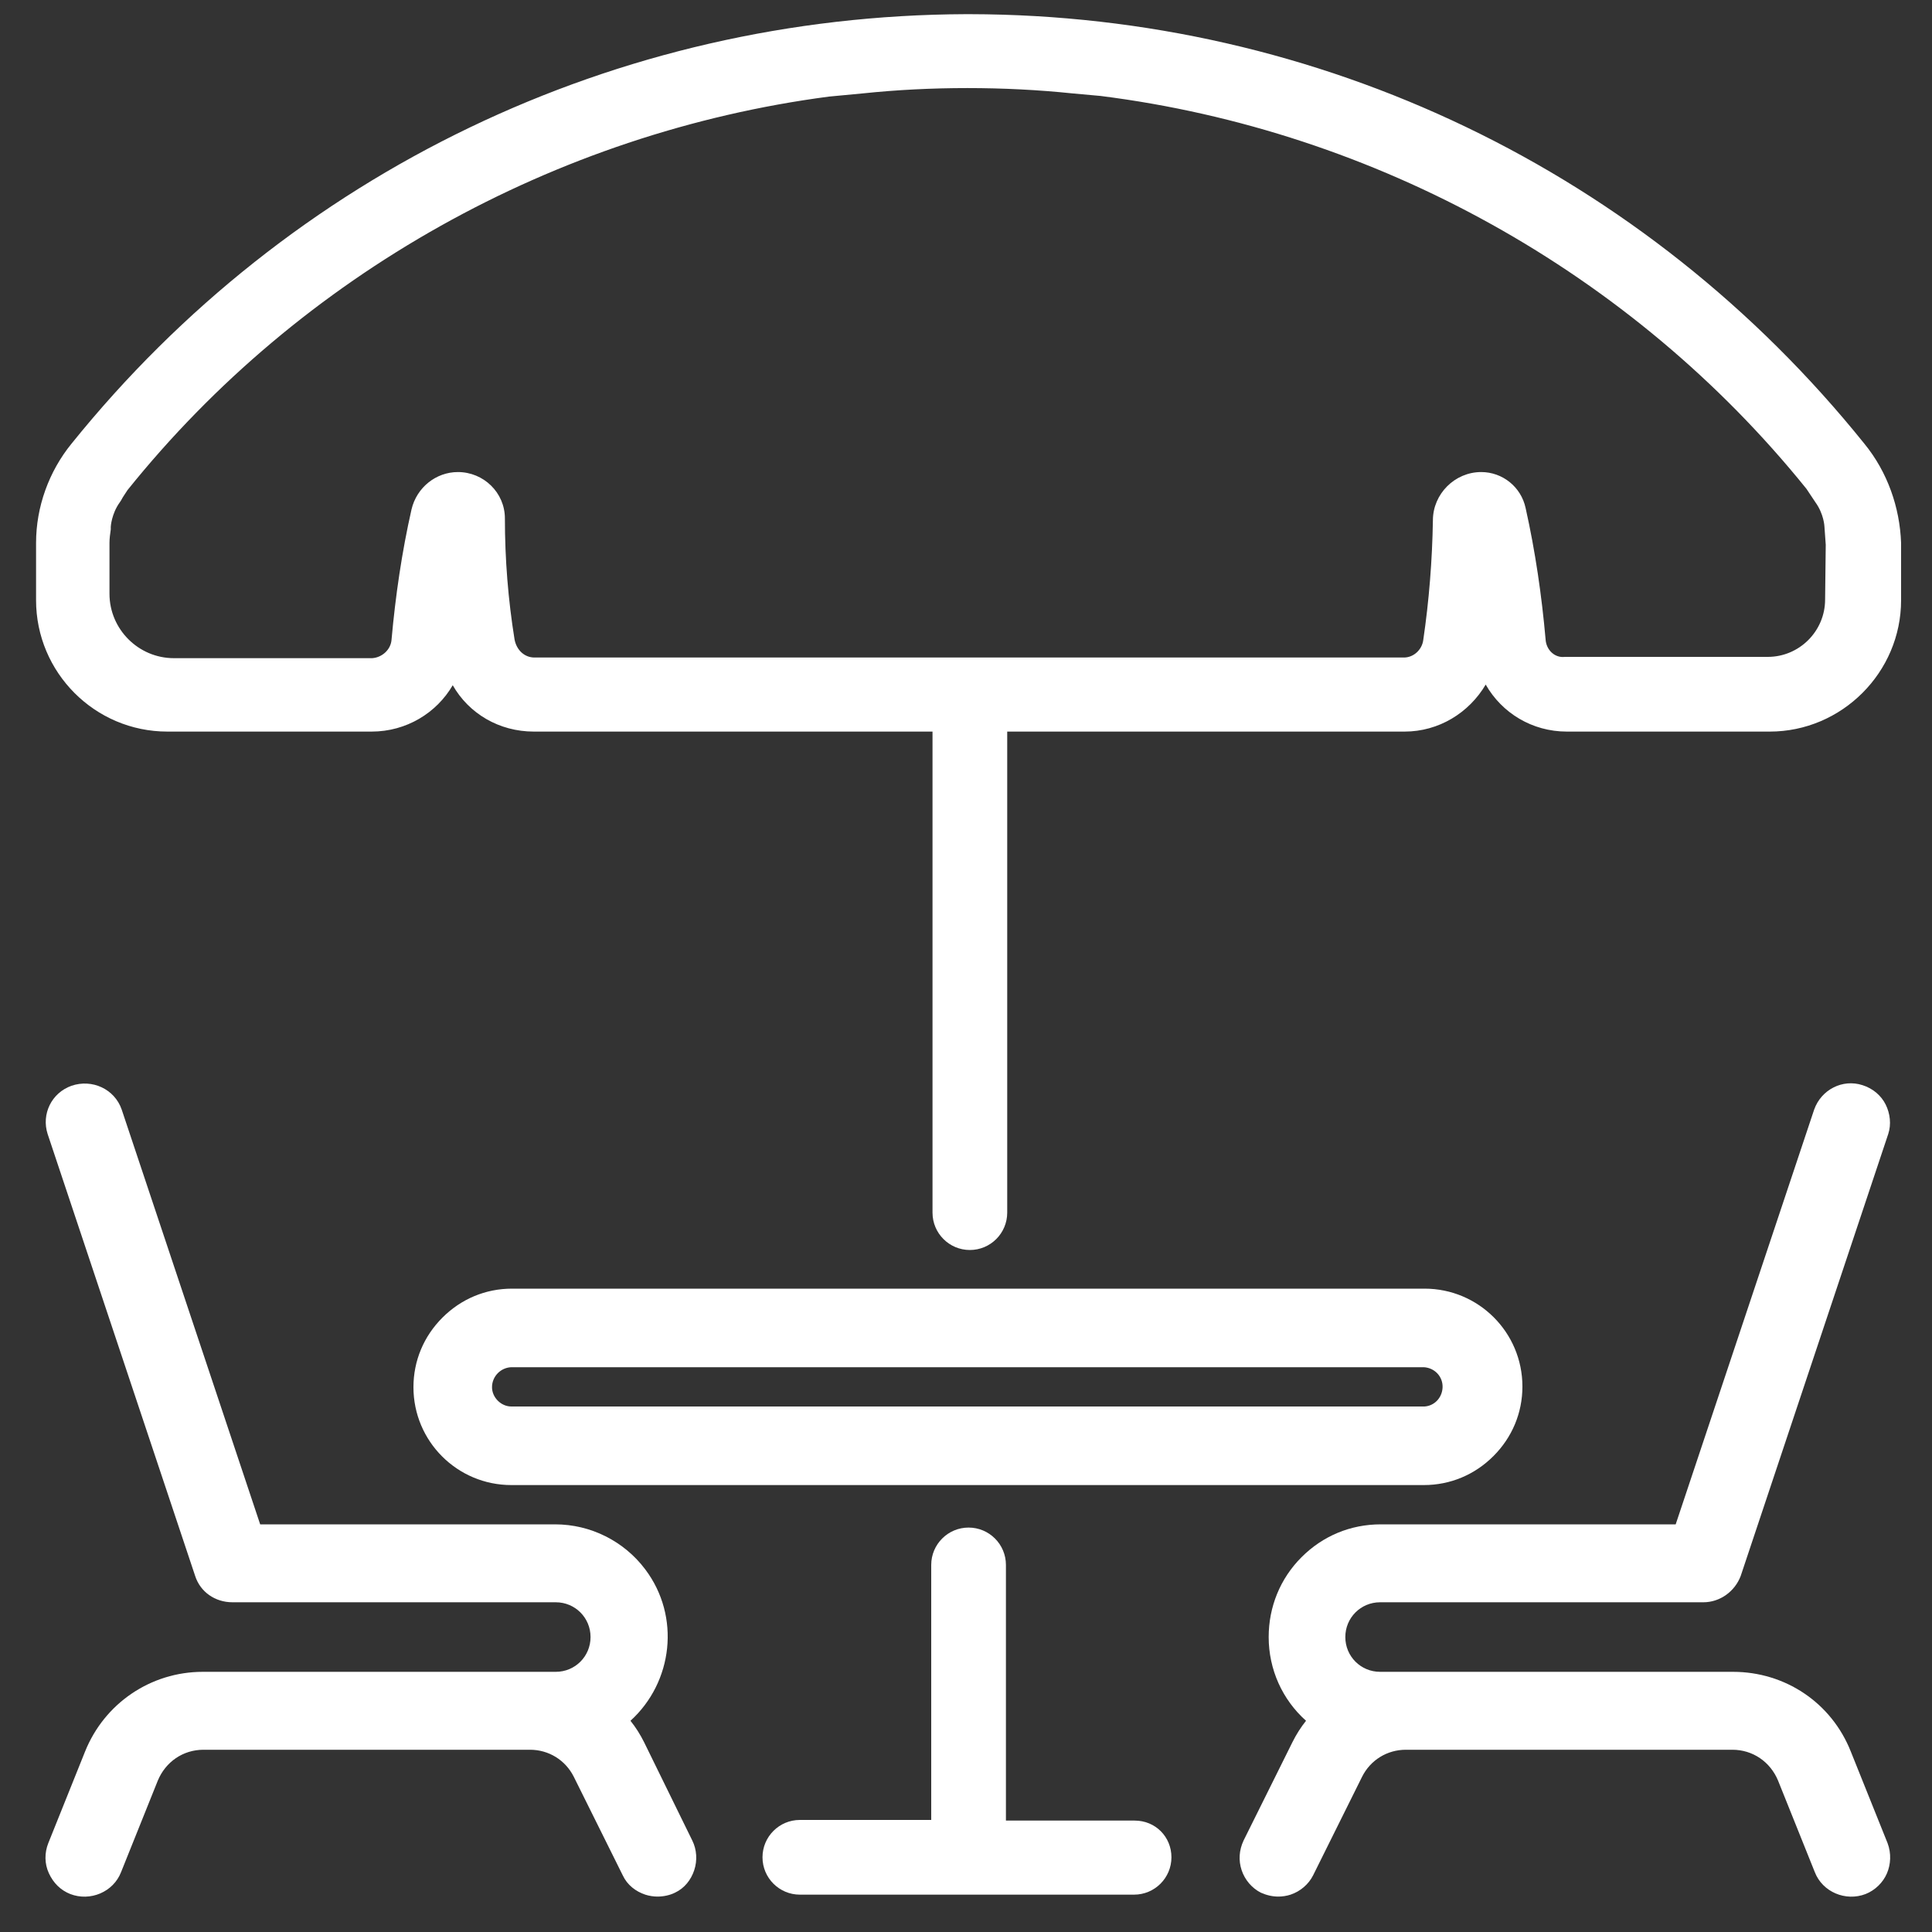 <?xml version="1.0" encoding="utf-8"?>
<!-- Generator: Adobe Illustrator 24.0.0, SVG Export Plug-In . SVG Version: 6.00 Build 0)  -->
<svg version="1.1" id="Capa_1" xmlns="http://www.w3.org/2000/svg" xmlns:xlink="http://www.w3.org/1999/xlink" x="0px" y="0px"
	 viewBox="0 0 300 300" style="enable-background:new 0 0 300 300;" xml:space="preserve">
<rect x="0" y="0" width="300" height="300" fill="#333333" stroke="none"/>
<style type="text/css">
	.st0{fill:#1A1A38;}
	.st1{fill:#FFFFFF;}
	.st2{fill:#8CC63F;}
</style>
<g>
	<path class="st1" d="M100,270.5c-0.6-1.2-1.3-2.3-2.1-3.3c6.6-6,7.8-16.2,2.3-23.5c-3.3-4.4-8.5-7-14-7c0,0,0,0,0,0H40.4
		l-21.5-64.4c-1.1-3.2-4.6-4.8-7.8-3.7c-3.1,1.1-4.7,4.4-3.7,7.5l22.9,68.6c0.8,2.5,3.1,4.1,5.8,4.1h50.2c3,0,5.4,2.4,5.4,5.4
		c0,3-2.4,5.4-5.4,5.4H31.6c0,0,0,0-0.1,0c-8.1,0-15.3,4.9-18.3,12.4l-5.7,14.2c-0.6,1.5-0.6,3.2,0.1,4.7s1.8,2.6,3.3,3.2
		c3.1,1.2,6.7-0.3,7.9-3.4l5.7-14.2c1.2-2.9,3.9-4.8,7.1-4.8c0,0,0,0,0,0h50.7c0,0,0,0,0,0c2.9,0,5.5,1.6,6.8,4.2l7.6,15.3
		c0.7,1.5,2,2.5,3.5,3c0.6,0.2,1.3,0.3,1.9,0.3c0.9,0,1.9-0.2,2.7-0.6c1.5-0.7,2.5-2,3-3.5c0.5-1.5,0.4-3.2-0.3-4.6L100,270.5z"/>
	<path class="st1" d="M287.4,272c-3-7.6-10.2-12.4-18.3-12.4c0,0,0,0-0.1,0h-54.7c-3,0-5.4-2.4-5.4-5.4s2.4-5.4,5.4-5.4h50.2
		c2.6,0,4.9-1.7,5.8-4.1l22.9-68.6c0.5-1.5,0.3-3.2-0.4-4.6s-2-2.5-3.6-3c-3.1-1-6.4,0.7-7.5,3.8l-21.5,64.4h-45.8c0,0,0,0,0,0
		c-4.7,0-9,1.8-12.3,5.1c-3.3,3.3-5.1,7.7-5.1,12.4c0,5,2.1,9.7,5.8,13c-0.8,1-1.5,2.1-2.1,3.3l-7.6,15.3c-0.7,1.5-0.8,3.1-0.3,4.6
		c0.5,1.5,1.6,2.8,3,3.5c0.9,0.4,1.8,0.6,2.7,0.6c0.6,0,1.3-0.1,1.9-0.3c1.5-0.5,2.8-1.6,3.5-3l7.6-15.3c1.3-2.6,3.9-4.2,6.8-4.2
		c0,0,0,0,0,0H269c3.2,0,5.9,1.9,7.1,4.8l5.7,14.2c1.2,3.1,4.8,4.6,7.9,3.4c1.5-0.6,2.7-1.8,3.3-3.2s0.7-3.1,0.1-4.7L287.4,272z"/>
	<path class="st1" d="M176.2,282.7h-20V243c0-3.2-2.6-5.8-5.8-5.8s-5.8,2.6-5.8,5.8v39.6h-20.4c-3.2,0-5.8,2.6-5.8,5.8
		s2.6,5.8,5.8,5.8h51.9c3.2,0,5.8-2.6,5.8-5.8S179.4,282.7,176.2,282.7z"/>
	<path class="st1" d="M289.5,68.9c-34-42.3-84.6-66.6-138.9-66.7H150C95.7,2.4,45.1,26.7,11.1,68.9c-3.5,4.3-5.5,9.8-5.5,15.4v8.9
		c0,11.2,9.1,20.4,20.4,20.4h31.7c5.4,0,10.1-2.9,12.6-7.2c2.5,4.4,7.2,7.2,12.6,7.2h61.9v74.7c0,3.2,2.6,5.8,5.8,5.8
		s5.8-2.6,5.8-5.8v-74.7h61.5c0.1,0,0.1,0,0.2,0c5.3,0,10-2.9,12.6-7.3c2.5,4.4,7.2,7.3,12.6,7.3h31.5c11.2,0,20.4-9.2,20.4-20.4
		v-8.9C295,78.8,293.1,73.3,289.5,68.9z M240,99.3c-0.6-6.8-1.6-13.7-3.1-20.4c-0.7-3.3-3.6-5.6-6.9-5.6c-4.1,0-7.5,3.4-7.5,7.5
		c-0.1,6.2-0.6,12.5-1.5,18.6c-0.2,1.5-1.5,2.7-3,2.7l-135,0c-1.6,0-2.8-1.2-3.1-2.8c-1-6.2-1.5-12.5-1.5-18.8c0-4-3.3-7.2-7.3-7.2
		c-3.4,0-6.4,2.4-7.2,5.8c-1.5,6.6-2.5,13.5-3.1,20.2c-0.1,1.6-1.5,2.8-3,2.9H27c-5.5,0-10-4.5-10-10v-7.9c0-0.7,0.1-1.4,0.2-2.1
		l0-0.4c0,0,0.1-2,1.4-3.8l0.2-0.3c0.3-0.6,0.7-1.1,1-1.6c26.9-33.5,66.4-55.5,108.9-61.1l5.3-0.5c10.5-1.1,21.9-1.1,32.5,0l4.4,0.4
		c42.8,5.4,82.5,27.4,109.6,61l1.4,2.1c1.3,1.8,1.4,3.7,1.4,3.8l0.2,2.8h0l-0.1,8.5v0c0,4.9-4,8.9-8.9,8.9l-31.5,0
		C241.4,102.2,240.1,100.9,240,99.3z"/>
	<path class="st1" d="M133.1,230.6l88,0c4.1,0,7.9-1.6,10.8-4.5c2.9-2.9,4.5-6.7,4.5-10.8c0-8.4-6.8-15.2-15.2-15.2l-141.7,0
		c-4.1,0-7.9,1.6-10.8,4.5c-2.9,2.9-4.5,6.7-4.5,10.8c0,8.4,6.8,15.2,15.2,15.2H133.1z M76.4,215.4c0-1.7,1.4-3.1,3.1-3.1l141.6,0
		c1.7,0.1,3,1.5,2.9,3.2c-0.1,1.6-1.3,2.8-2.8,2.9H79.4C77.8,218.4,76.4,217,76.4,215.4z"/>
</g>
</svg>
